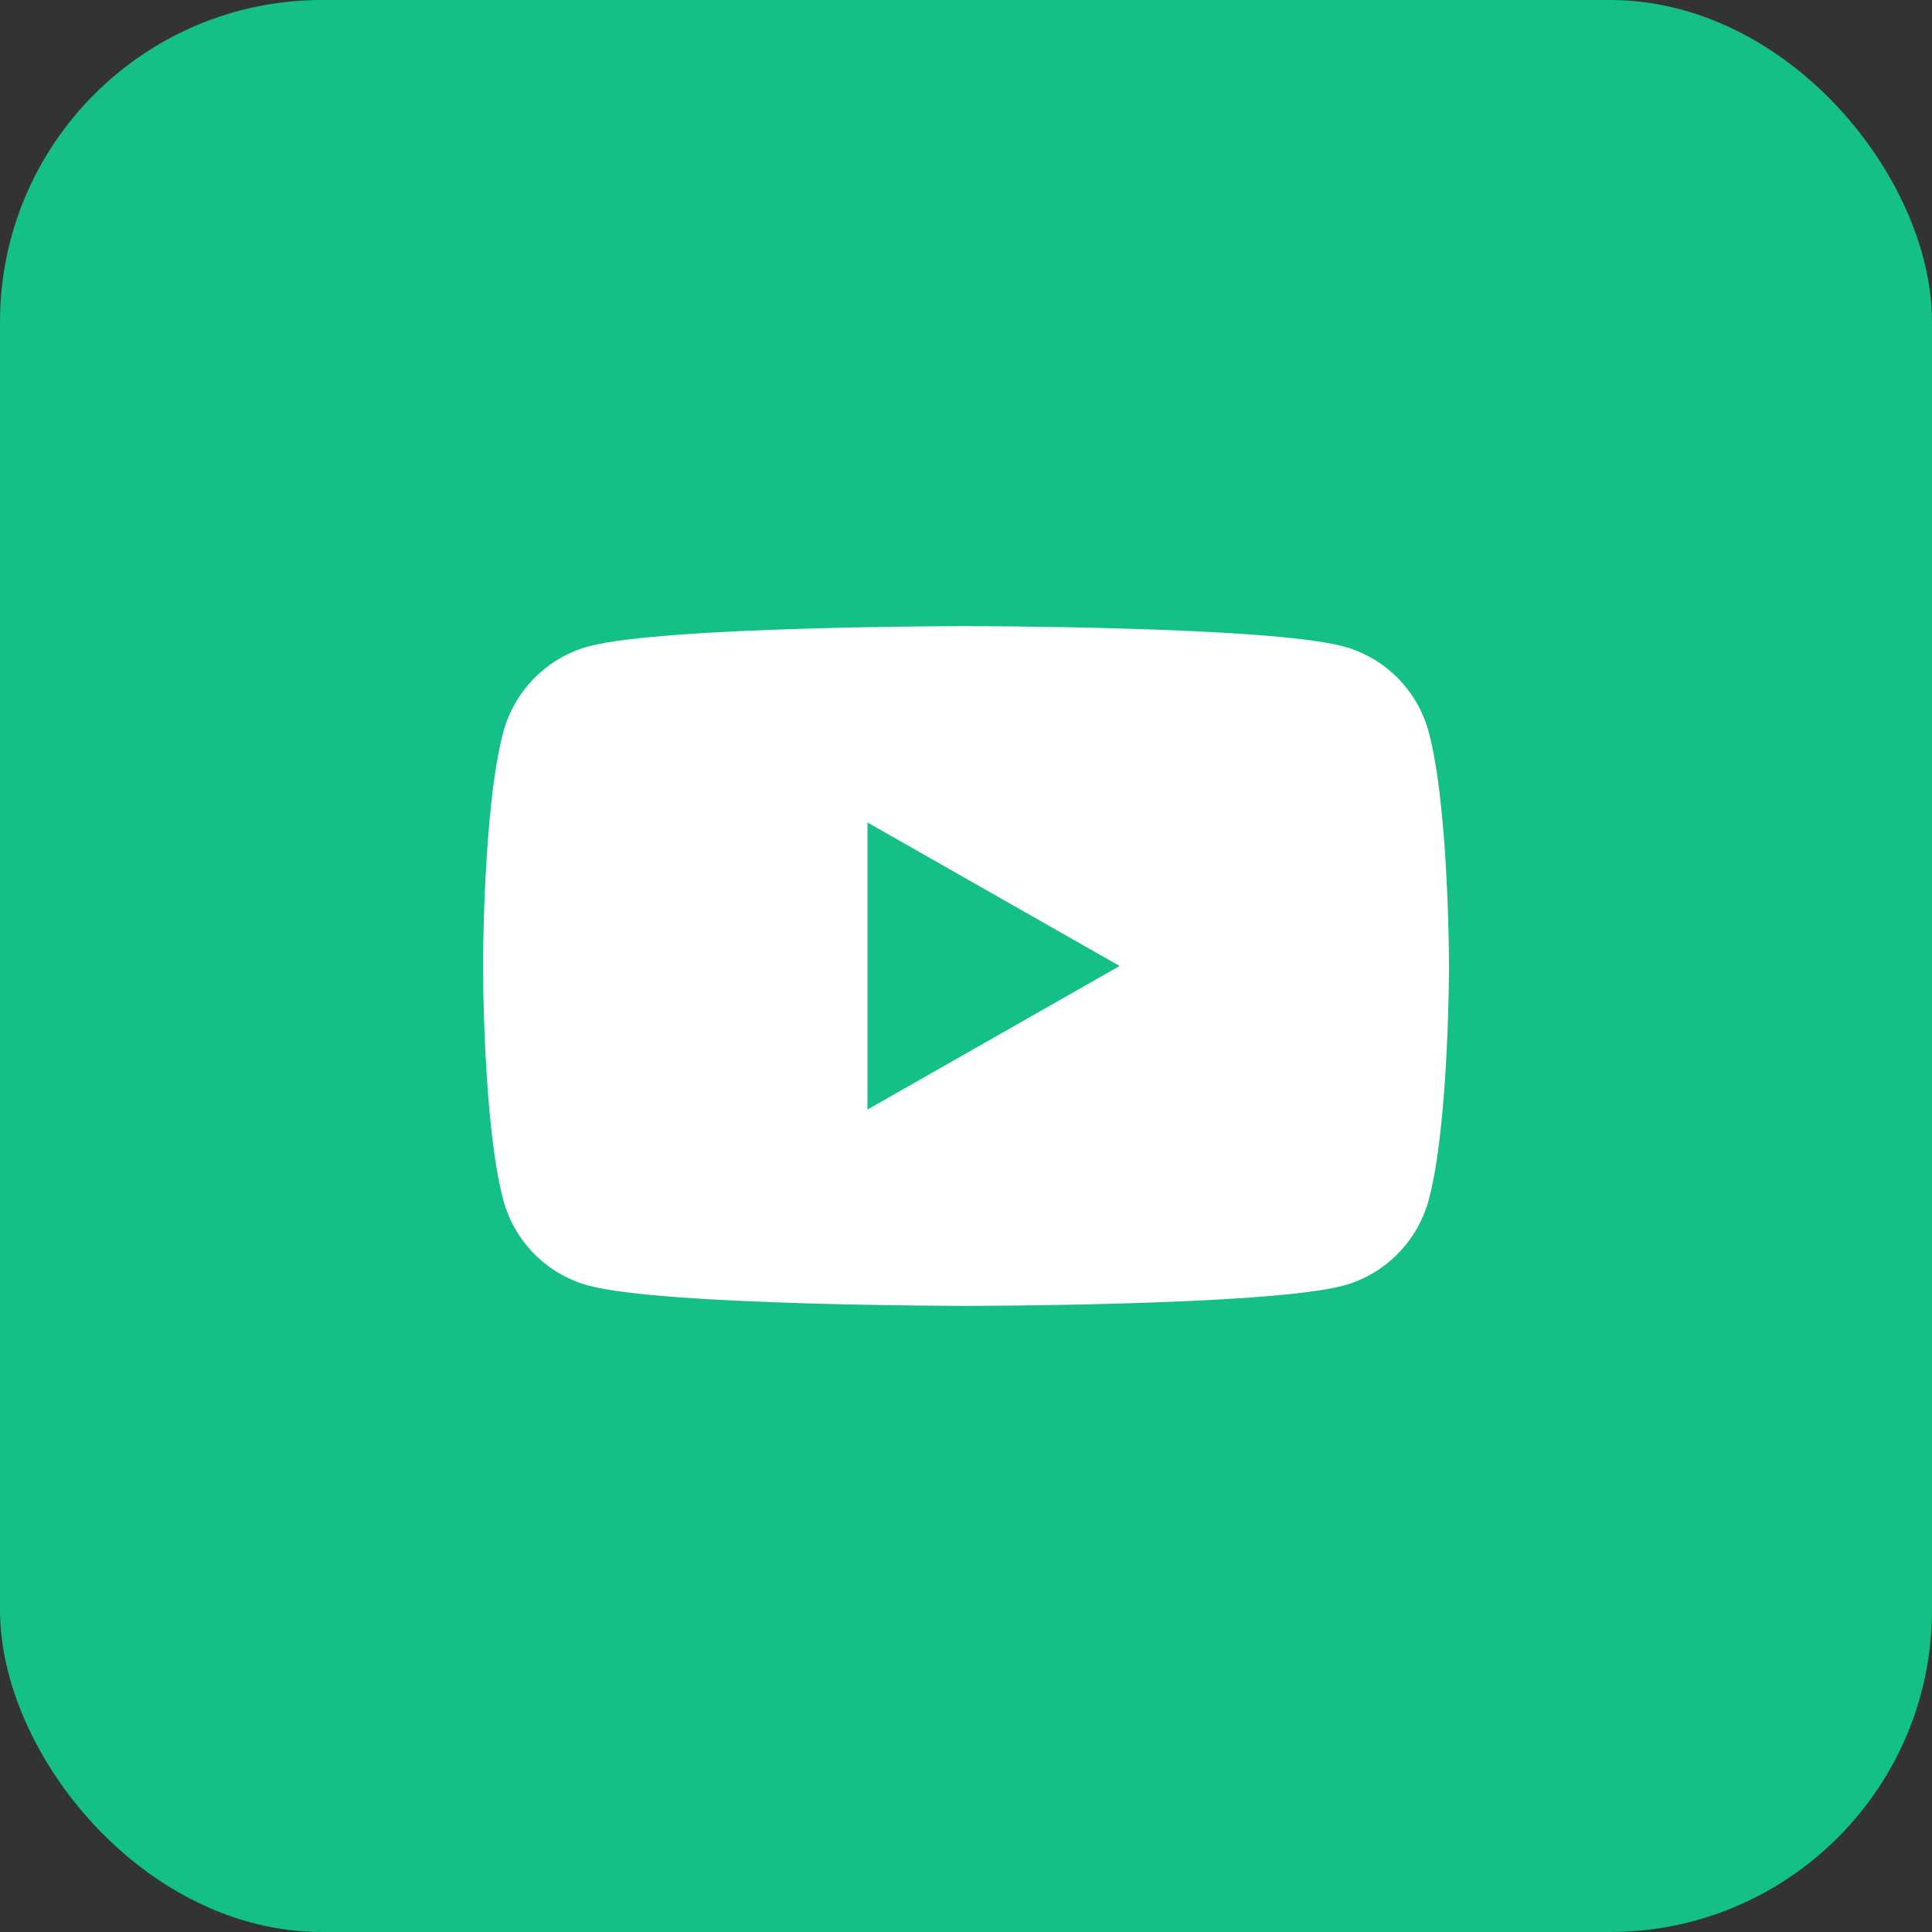 <svg width="48" height="48" viewBox="0 0 48 48" fill="none" xmlns="http://www.w3.org/2000/svg">
<rect x="0" y="0" width="48" height="48" fill="#333333" stroke="none"/>
<rect width="48" height="48" rx="8" fill="#14C088"/>
<path d="M35.497 18.191C35.218 17.148 34.408 16.338 33.375 16.059C31.503 15.556 24 15.556 24 15.556C24 15.556 16.497 15.556 14.625 16.059C13.592 16.338 12.782 17.157 12.503 18.191C12 20.071 12 24 12 24C12 24 12 27.928 12.503 29.809C12.782 30.852 13.592 31.662 14.625 31.941C16.497 32.444 24 32.444 24 32.444C24 32.444 31.503 32.444 33.375 31.941C34.408 31.662 35.218 30.842 35.497 29.809C36 27.928 36 24 36 24C36 24 36 20.071 35.497 18.191ZM21.552 27.566V20.434L27.817 24L21.552 27.566Z" fill="white"/>
</svg>
